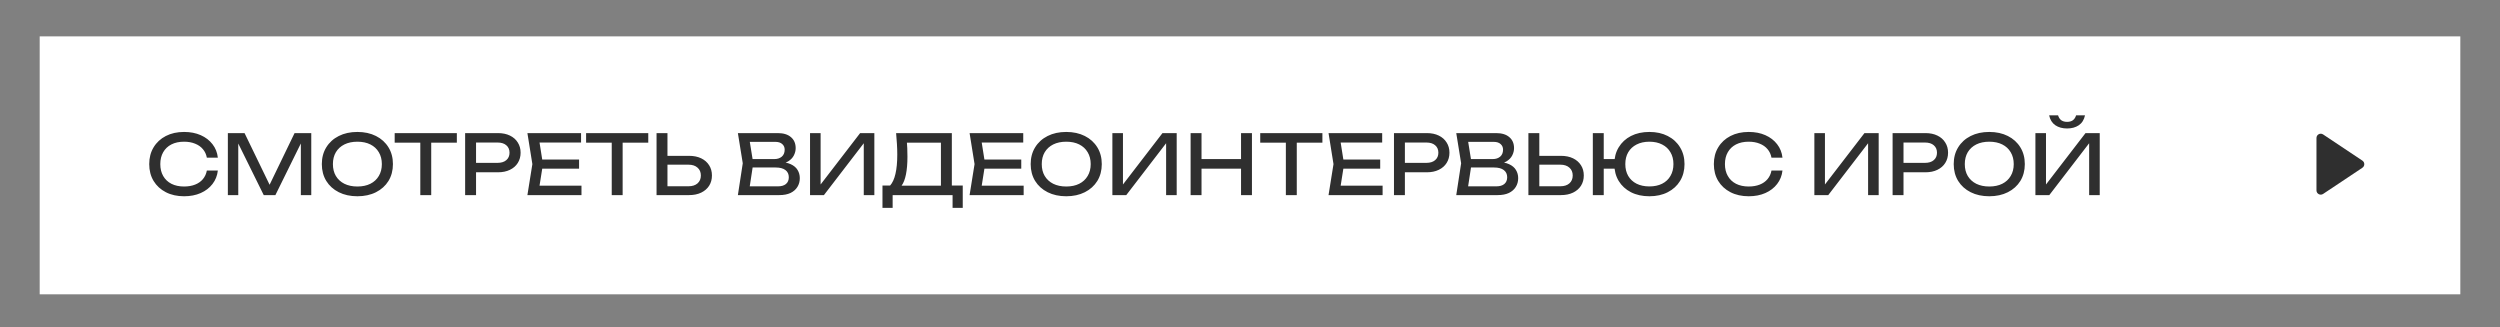 <?xml version="1.0" encoding="UTF-8"?> <svg xmlns="http://www.w3.org/2000/svg" width="756" height="99" viewBox="0 0 756 99" fill="none"><rect x="0" y="0" width="756" height="99" fill="#808080" stroke="none"/> <rect x="12" y="11" width="732" height="78" fill="white"></rect> <path d="M714.388 50.724C715.155 50.212 715.155 49.086 714.388 48.574L702.508 40.654C701.65 40.082 700.5 40.697 700.5 41.729V57.569C700.5 58.601 701.65 59.216 702.508 58.644L714.388 50.724Z" fill="#2F2F2F"></path> <path d="M65.875 51.575C65.708 53.108 65.167 54.467 64.25 55.65C63.35 56.817 62.167 57.725 60.7 58.375C59.233 59.025 57.558 59.35 55.675 59.35C53.575 59.35 51.733 58.942 50.15 58.125C48.567 57.308 47.333 56.175 46.45 54.725C45.567 53.258 45.125 51.558 45.125 49.625C45.125 47.692 45.567 46 46.45 44.55C47.333 43.083 48.567 41.942 50.15 41.125C51.733 40.308 53.575 39.9 55.675 39.9C57.558 39.9 59.233 40.225 60.7 40.875C62.167 41.525 63.35 42.433 64.25 43.6C65.167 44.767 65.708 46.125 65.875 47.675H62.55C62.367 46.675 61.967 45.817 61.35 45.1C60.75 44.383 59.967 43.833 59 43.45C58.033 43.05 56.917 42.85 55.65 42.85C54.183 42.85 52.908 43.125 51.825 43.675C50.758 44.225 49.933 45.008 49.35 46.025C48.767 47.042 48.475 48.242 48.475 49.625C48.475 51.008 48.767 52.208 49.35 53.225C49.933 54.242 50.758 55.025 51.825 55.575C52.908 56.125 54.183 56.4 55.65 56.4C56.917 56.4 58.033 56.208 59 55.825C59.967 55.442 60.75 54.892 61.35 54.175C61.967 53.442 62.367 52.575 62.55 51.575H65.875ZM94.128 40.25V59H90.978V41.25L92.003 41.3L83.278 59H79.753L71.028 41.325L72.053 41.275V59H68.903V40.25H73.953L82.353 57.575H80.703L89.078 40.25H94.128ZM108.072 59.35C105.938 59.35 104.063 58.942 102.447 58.125C100.83 57.308 99.572 56.175 98.672 54.725C97.772 53.258 97.322 51.558 97.322 49.625C97.322 47.692 97.772 46 98.672 44.55C99.572 43.083 100.83 41.942 102.447 41.125C104.063 40.308 105.938 39.9 108.072 39.9C110.205 39.9 112.08 40.308 113.697 41.125C115.313 41.942 116.572 43.083 117.472 44.55C118.372 46 118.822 47.692 118.822 49.625C118.822 51.558 118.372 53.258 117.472 54.725C116.572 56.175 115.313 57.308 113.697 58.125C112.08 58.942 110.205 59.35 108.072 59.35ZM108.072 56.4C109.588 56.4 110.897 56.125 111.997 55.575C113.097 55.025 113.947 54.242 114.547 53.225C115.163 52.208 115.472 51.008 115.472 49.625C115.472 48.242 115.163 47.042 114.547 46.025C113.947 45.008 113.097 44.225 111.997 43.675C110.897 43.125 109.588 42.85 108.072 42.85C106.572 42.85 105.263 43.125 104.147 43.675C103.047 44.225 102.188 45.008 101.572 46.025C100.972 47.042 100.672 48.242 100.672 49.625C100.672 51.008 100.972 52.208 101.572 53.225C102.188 54.242 103.047 55.025 104.147 55.575C105.263 56.125 106.572 56.4 108.072 56.4ZM127.101 41.775H130.401V59H127.101V41.775ZM119.351 40.25H138.151V43.15H119.351V40.25ZM150.581 40.25C151.981 40.25 153.189 40.5 154.206 41C155.239 41.5 156.031 42.2 156.581 43.1C157.147 43.983 157.431 45.008 157.431 46.175C157.431 47.342 157.147 48.375 156.581 49.275C156.031 50.158 155.239 50.85 154.206 51.35C153.189 51.85 151.981 52.1 150.581 52.1H142.156V49.25H150.456C151.589 49.25 152.472 48.975 153.106 48.425C153.756 47.875 154.081 47.125 154.081 46.175C154.081 45.225 153.756 44.475 153.106 43.925C152.472 43.375 151.589 43.1 150.456 43.1H142.481L143.956 41.45V59H140.656V40.25H150.581ZM175.113 48.25V51H162.013V48.25H175.113ZM164.188 49.625L162.863 58L161.288 56.15H175.838V59H159.488L160.988 49.625L159.488 40.25H175.713V43.1H161.288L162.863 41.25L164.188 49.625ZM184.987 41.775H188.287V59H184.987V41.775ZM177.237 40.25H196.037V43.15H177.237V40.25ZM198.541 59V40.25H201.841V57.8L200.366 56.325H208.216C209.366 56.325 210.275 56.033 210.941 55.45C211.608 54.85 211.941 54.058 211.941 53.075C211.941 52.075 211.608 51.283 210.941 50.7C210.275 50.1 209.366 49.8 208.216 49.8H200.041V47.125H208.366C209.783 47.125 211.008 47.375 212.041 47.875C213.075 48.375 213.875 49.075 214.441 49.975C215.008 50.858 215.291 51.892 215.291 53.075C215.291 54.242 215.008 55.275 214.441 56.175C213.875 57.058 213.075 57.75 212.041 58.25C211.008 58.75 209.783 59 208.366 59H198.541ZM235.161 49.7L235.486 48.975C236.969 48.992 238.177 49.217 239.111 49.65C240.061 50.083 240.752 50.667 241.186 51.4C241.636 52.133 241.861 52.958 241.861 53.875C241.861 54.875 241.619 55.758 241.136 56.525C240.669 57.292 239.977 57.9 239.061 58.35C238.144 58.783 237.002 59 235.636 59H223.136L224.611 49.375L223.136 40.25H235.186C236.919 40.25 238.252 40.658 239.186 41.475C240.136 42.275 240.611 43.383 240.611 44.8C240.611 45.55 240.427 46.283 240.061 47C239.711 47.7 239.136 48.3 238.336 48.8C237.552 49.283 236.494 49.583 235.161 49.7ZM226.461 58.075L225.186 56.35H235.261C236.294 56.35 237.094 56.117 237.661 55.65C238.244 55.167 238.536 54.483 238.536 53.6C238.536 52.667 238.194 51.942 237.511 51.425C236.844 50.908 235.852 50.65 234.536 50.65H226.411V48.1H234.211C235.094 48.1 235.827 47.858 236.411 47.375C236.994 46.875 237.286 46.167 237.286 45.25C237.286 44.567 237.044 44.008 236.561 43.575C236.077 43.125 235.377 42.9 234.461 42.9H225.186L226.461 41.175L227.786 49.375L226.461 58.075ZM244.953 59V40.25H248.153V57.45L247.028 57.25L260.103 40.25H264.403V59H261.203V41.65L262.328 41.85L249.153 59H244.953ZM266.86 62.85V56.1H269.81L271.76 56.15H285.71L286.485 56.1H291.135V62.85H288.06V59H269.935V62.85H266.86ZM270.985 40.25H287.835V57.725H284.535V41.65L286.035 43.15H272.76L274.185 42.1C274.268 43.017 274.326 43.925 274.36 44.825C274.393 45.725 274.41 46.575 274.41 47.375C274.41 49.475 274.26 51.267 273.96 52.75C273.66 54.233 273.218 55.367 272.635 56.15C272.051 56.933 271.343 57.325 270.51 57.325L269.135 56.15C269.885 55.317 270.435 54.125 270.785 52.575C271.151 51.025 271.335 49.075 271.335 46.725C271.335 45.708 271.301 44.65 271.235 43.55C271.168 42.45 271.085 41.35 270.985 40.25ZM308.829 48.25V51H295.729V48.25H308.829ZM297.904 49.625L296.579 58L295.004 56.15H309.554V59H293.204L294.704 49.625L293.204 40.25H309.429V43.1H295.004L296.579 41.25L297.904 49.625ZM322.427 59.35C320.294 59.35 318.419 58.942 316.802 58.125C315.185 57.308 313.927 56.175 313.027 54.725C312.127 53.258 311.677 51.558 311.677 49.625C311.677 47.692 312.127 46 313.027 44.55C313.927 43.083 315.185 41.942 316.802 41.125C318.419 40.308 320.294 39.9 322.427 39.9C324.56 39.9 326.435 40.308 328.052 41.125C329.669 41.942 330.927 43.083 331.827 44.55C332.727 46 333.177 47.692 333.177 49.625C333.177 51.558 332.727 53.258 331.827 54.725C330.927 56.175 329.669 57.308 328.052 58.125C326.435 58.942 324.56 59.35 322.427 59.35ZM322.427 56.4C323.944 56.4 325.252 56.125 326.352 55.575C327.452 55.025 328.302 54.242 328.902 53.225C329.519 52.208 329.827 51.008 329.827 49.625C329.827 48.242 329.519 47.042 328.902 46.025C328.302 45.008 327.452 44.225 326.352 43.675C325.252 43.125 323.944 42.85 322.427 42.85C320.927 42.85 319.619 43.125 318.502 43.675C317.402 44.225 316.544 45.008 315.927 46.025C315.327 47.042 315.027 48.242 315.027 49.625C315.027 51.008 315.327 52.208 315.927 53.225C316.544 54.242 317.402 55.025 318.502 55.575C319.619 56.125 320.927 56.4 322.427 56.4ZM336.383 59V40.25H339.583V57.45L338.458 57.25L351.533 40.25H355.833V59H352.633V41.65L353.758 41.85L340.583 59H336.383ZM360.04 40.25H363.34V59H360.04V40.25ZM375.29 40.25H378.59V59H375.29V40.25ZM361.815 48.1H376.865V51H361.815V48.1ZM388.844 41.775H392.144V59H388.844V41.775ZM381.094 40.25H399.894V43.15H381.094V40.25ZM417.374 48.25V51H404.274V48.25H417.374ZM406.449 49.625L405.124 58L403.549 56.15H418.099V59H401.749L403.249 49.625L401.749 40.25H417.974V43.1H403.549L405.124 41.25L406.449 49.625ZM431.464 40.25C432.864 40.25 434.073 40.5 435.089 41C436.123 41.5 436.914 42.2 437.464 43.1C438.031 43.983 438.314 45.008 438.314 46.175C438.314 47.342 438.031 48.375 437.464 49.275C436.914 50.158 436.123 50.85 435.089 51.35C434.073 51.85 432.864 52.1 431.464 52.1H423.039V49.25H431.339C432.473 49.25 433.356 48.975 433.989 48.425C434.639 47.875 434.964 47.125 434.964 46.175C434.964 45.225 434.639 44.475 433.989 43.925C433.356 43.375 432.473 43.1 431.339 43.1H423.364L424.839 41.45V59H421.539V40.25H431.464ZM452.397 49.7L452.722 48.975C454.205 48.992 455.414 49.217 456.347 49.65C457.297 50.083 457.989 50.667 458.422 51.4C458.872 52.133 459.097 52.958 459.097 53.875C459.097 54.875 458.855 55.758 458.372 56.525C457.905 57.292 457.214 57.9 456.297 58.35C455.38 58.783 454.239 59 452.872 59H440.372L441.847 49.375L440.372 40.25H452.422C454.155 40.25 455.489 40.658 456.422 41.475C457.372 42.275 457.847 43.383 457.847 44.8C457.847 45.55 457.664 46.283 457.297 47C456.947 47.7 456.372 48.3 455.572 48.8C454.789 49.283 453.73 49.583 452.397 49.7ZM443.697 58.075L442.422 56.35H452.497C453.53 56.35 454.33 56.117 454.897 55.65C455.48 55.167 455.772 54.483 455.772 53.6C455.772 52.667 455.43 51.942 454.747 51.425C454.08 50.908 453.089 50.65 451.772 50.65H443.647V48.1H451.447C452.33 48.1 453.064 47.858 453.647 47.375C454.23 46.875 454.522 46.167 454.522 45.25C454.522 44.567 454.28 44.008 453.797 43.575C453.314 43.125 452.614 42.9 451.697 42.9H442.422L443.697 41.175L445.022 49.375L443.697 58.075ZM462.189 59V40.25H465.489V57.8L464.014 56.325H471.864C473.014 56.325 473.922 56.033 474.589 55.45C475.256 54.85 475.589 54.058 475.589 53.075C475.589 52.075 475.256 51.283 474.589 50.7C473.922 50.1 473.014 49.8 471.864 49.8H463.689V47.125H472.014C473.431 47.125 474.656 47.375 475.689 47.875C476.722 48.375 477.522 49.075 478.089 49.975C478.656 50.858 478.939 51.892 478.939 53.075C478.939 54.242 478.656 55.275 478.089 56.175C477.522 57.058 476.722 57.75 475.689 58.25C474.656 58.75 473.431 59 472.014 59H462.189ZM498.771 59.35C496.655 59.35 494.796 58.942 493.196 58.125C491.613 57.308 490.38 56.175 489.496 54.725C488.613 53.258 488.171 51.558 488.171 49.625C488.171 47.692 488.613 46 489.496 44.55C490.38 43.083 491.613 41.942 493.196 41.125C494.796 40.308 496.655 39.9 498.771 39.9C500.888 39.9 502.738 40.308 504.321 41.125C505.921 41.942 507.163 43.083 508.046 44.55C508.946 46 509.396 47.692 509.396 49.625C509.396 51.558 508.946 53.258 508.046 54.725C507.163 56.175 505.921 57.308 504.321 58.125C502.738 58.942 500.888 59.35 498.771 59.35ZM481.671 59V40.25H484.971V59H481.671ZM483.446 51V48.1H489.871V51H483.446ZM498.771 56.375C500.271 56.375 501.563 56.1 502.646 55.55C503.73 55 504.563 54.217 505.146 53.2C505.746 52.183 506.046 50.992 506.046 49.625C506.046 48.242 505.746 47.05 505.146 46.05C504.563 45.033 503.73 44.25 502.646 43.7C501.563 43.133 500.271 42.85 498.771 42.85C497.288 42.85 495.996 43.133 494.896 43.7C493.813 44.25 492.971 45.033 492.371 46.05C491.788 47.05 491.496 48.242 491.496 49.625C491.496 50.992 491.788 52.183 492.371 53.2C492.971 54.217 493.813 55 494.896 55.55C495.996 56.1 497.288 56.375 498.771 56.375ZM539.02 51.575C538.853 53.108 538.311 54.467 537.395 55.65C536.495 56.817 535.311 57.725 533.845 58.375C532.378 59.025 530.703 59.35 528.82 59.35C526.72 59.35 524.878 58.942 523.295 58.125C521.711 57.308 520.478 56.175 519.595 54.725C518.711 53.258 518.27 51.558 518.27 49.625C518.27 47.692 518.711 46 519.595 44.55C520.478 43.083 521.711 41.942 523.295 41.125C524.878 40.308 526.72 39.9 528.82 39.9C530.703 39.9 532.378 40.225 533.845 40.875C535.311 41.525 536.495 42.433 537.395 43.6C538.311 44.767 538.853 46.125 539.02 47.675H535.695C535.511 46.675 535.111 45.817 534.495 45.1C533.895 44.383 533.111 43.833 532.145 43.45C531.178 43.05 530.061 42.85 528.795 42.85C527.328 42.85 526.053 43.125 524.97 43.675C523.903 44.225 523.078 45.008 522.495 46.025C521.911 47.042 521.62 48.242 521.62 49.625C521.62 51.008 521.911 52.208 522.495 53.225C523.078 54.242 523.903 55.025 524.97 55.575C526.053 56.125 527.328 56.4 528.795 56.4C530.061 56.4 531.178 56.208 532.145 55.825C533.111 55.442 533.895 54.892 534.495 54.175C535.111 53.442 535.511 52.575 535.695 51.575H539.02ZM548.663 59V40.25H551.863V57.45L550.738 57.25L563.813 40.25H568.113V59H564.913V41.65L566.038 41.85L552.863 59H548.663ZM582.246 40.25C583.646 40.25 584.854 40.5 585.871 41C586.904 41.5 587.696 42.2 588.246 43.1C588.812 43.983 589.096 45.008 589.096 46.175C589.096 47.342 588.812 48.375 588.246 49.275C587.696 50.158 586.904 50.85 585.871 51.35C584.854 51.85 583.646 52.1 582.246 52.1H573.821V49.25H582.121C583.254 49.25 584.137 48.975 584.771 48.425C585.421 47.875 585.746 47.125 585.746 46.175C585.746 45.225 585.421 44.475 584.771 43.925C584.137 43.375 583.254 43.1 582.121 43.1H574.146L575.621 41.45V59H572.321V40.25H582.246ZM601.553 59.35C599.42 59.35 597.545 58.942 595.928 58.125C594.311 57.308 593.053 56.175 592.153 54.725C591.253 53.258 590.803 51.558 590.803 49.625C590.803 47.692 591.253 46 592.153 44.55C593.053 43.083 594.311 41.942 595.928 41.125C597.545 40.308 599.42 39.9 601.553 39.9C603.686 39.9 605.561 40.308 607.178 41.125C608.795 41.942 610.053 43.083 610.953 44.55C611.853 46 612.303 47.692 612.303 49.625C612.303 51.558 611.853 53.258 610.953 54.725C610.053 56.175 608.795 57.308 607.178 58.125C605.561 58.942 603.686 59.35 601.553 59.35ZM601.553 56.4C603.07 56.4 604.378 56.125 605.478 55.575C606.578 55.025 607.428 54.242 608.028 53.225C608.645 52.208 608.953 51.008 608.953 49.625C608.953 48.242 608.645 47.042 608.028 46.025C607.428 45.008 606.578 44.225 605.478 43.675C604.378 43.125 603.07 42.85 601.553 42.85C600.053 42.85 598.745 43.125 597.628 43.675C596.528 44.225 595.67 45.008 595.053 46.025C594.453 47.042 594.153 48.242 594.153 49.625C594.153 51.008 594.453 52.208 595.053 53.225C595.67 54.242 596.528 55.025 597.628 55.575C598.745 56.125 600.053 56.4 601.553 56.4ZM615.509 59V40.25H618.709V57.45L617.584 57.25L630.659 40.25H634.959V59H631.759V41.65L632.884 41.85L619.709 59H615.509ZM619.659 34.875H622.359C622.543 35.508 622.859 36 623.309 36.35C623.776 36.683 624.368 36.85 625.084 36.85C625.818 36.85 626.409 36.683 626.859 36.35C627.309 36 627.626 35.508 627.809 34.875H630.509C630.226 36.208 629.601 37.208 628.634 37.875C627.668 38.525 626.484 38.85 625.084 38.85C623.684 38.85 622.501 38.525 621.534 37.875C620.568 37.208 619.943 36.208 619.659 34.875Z" fill="#2F2F2F"></path> </svg> 